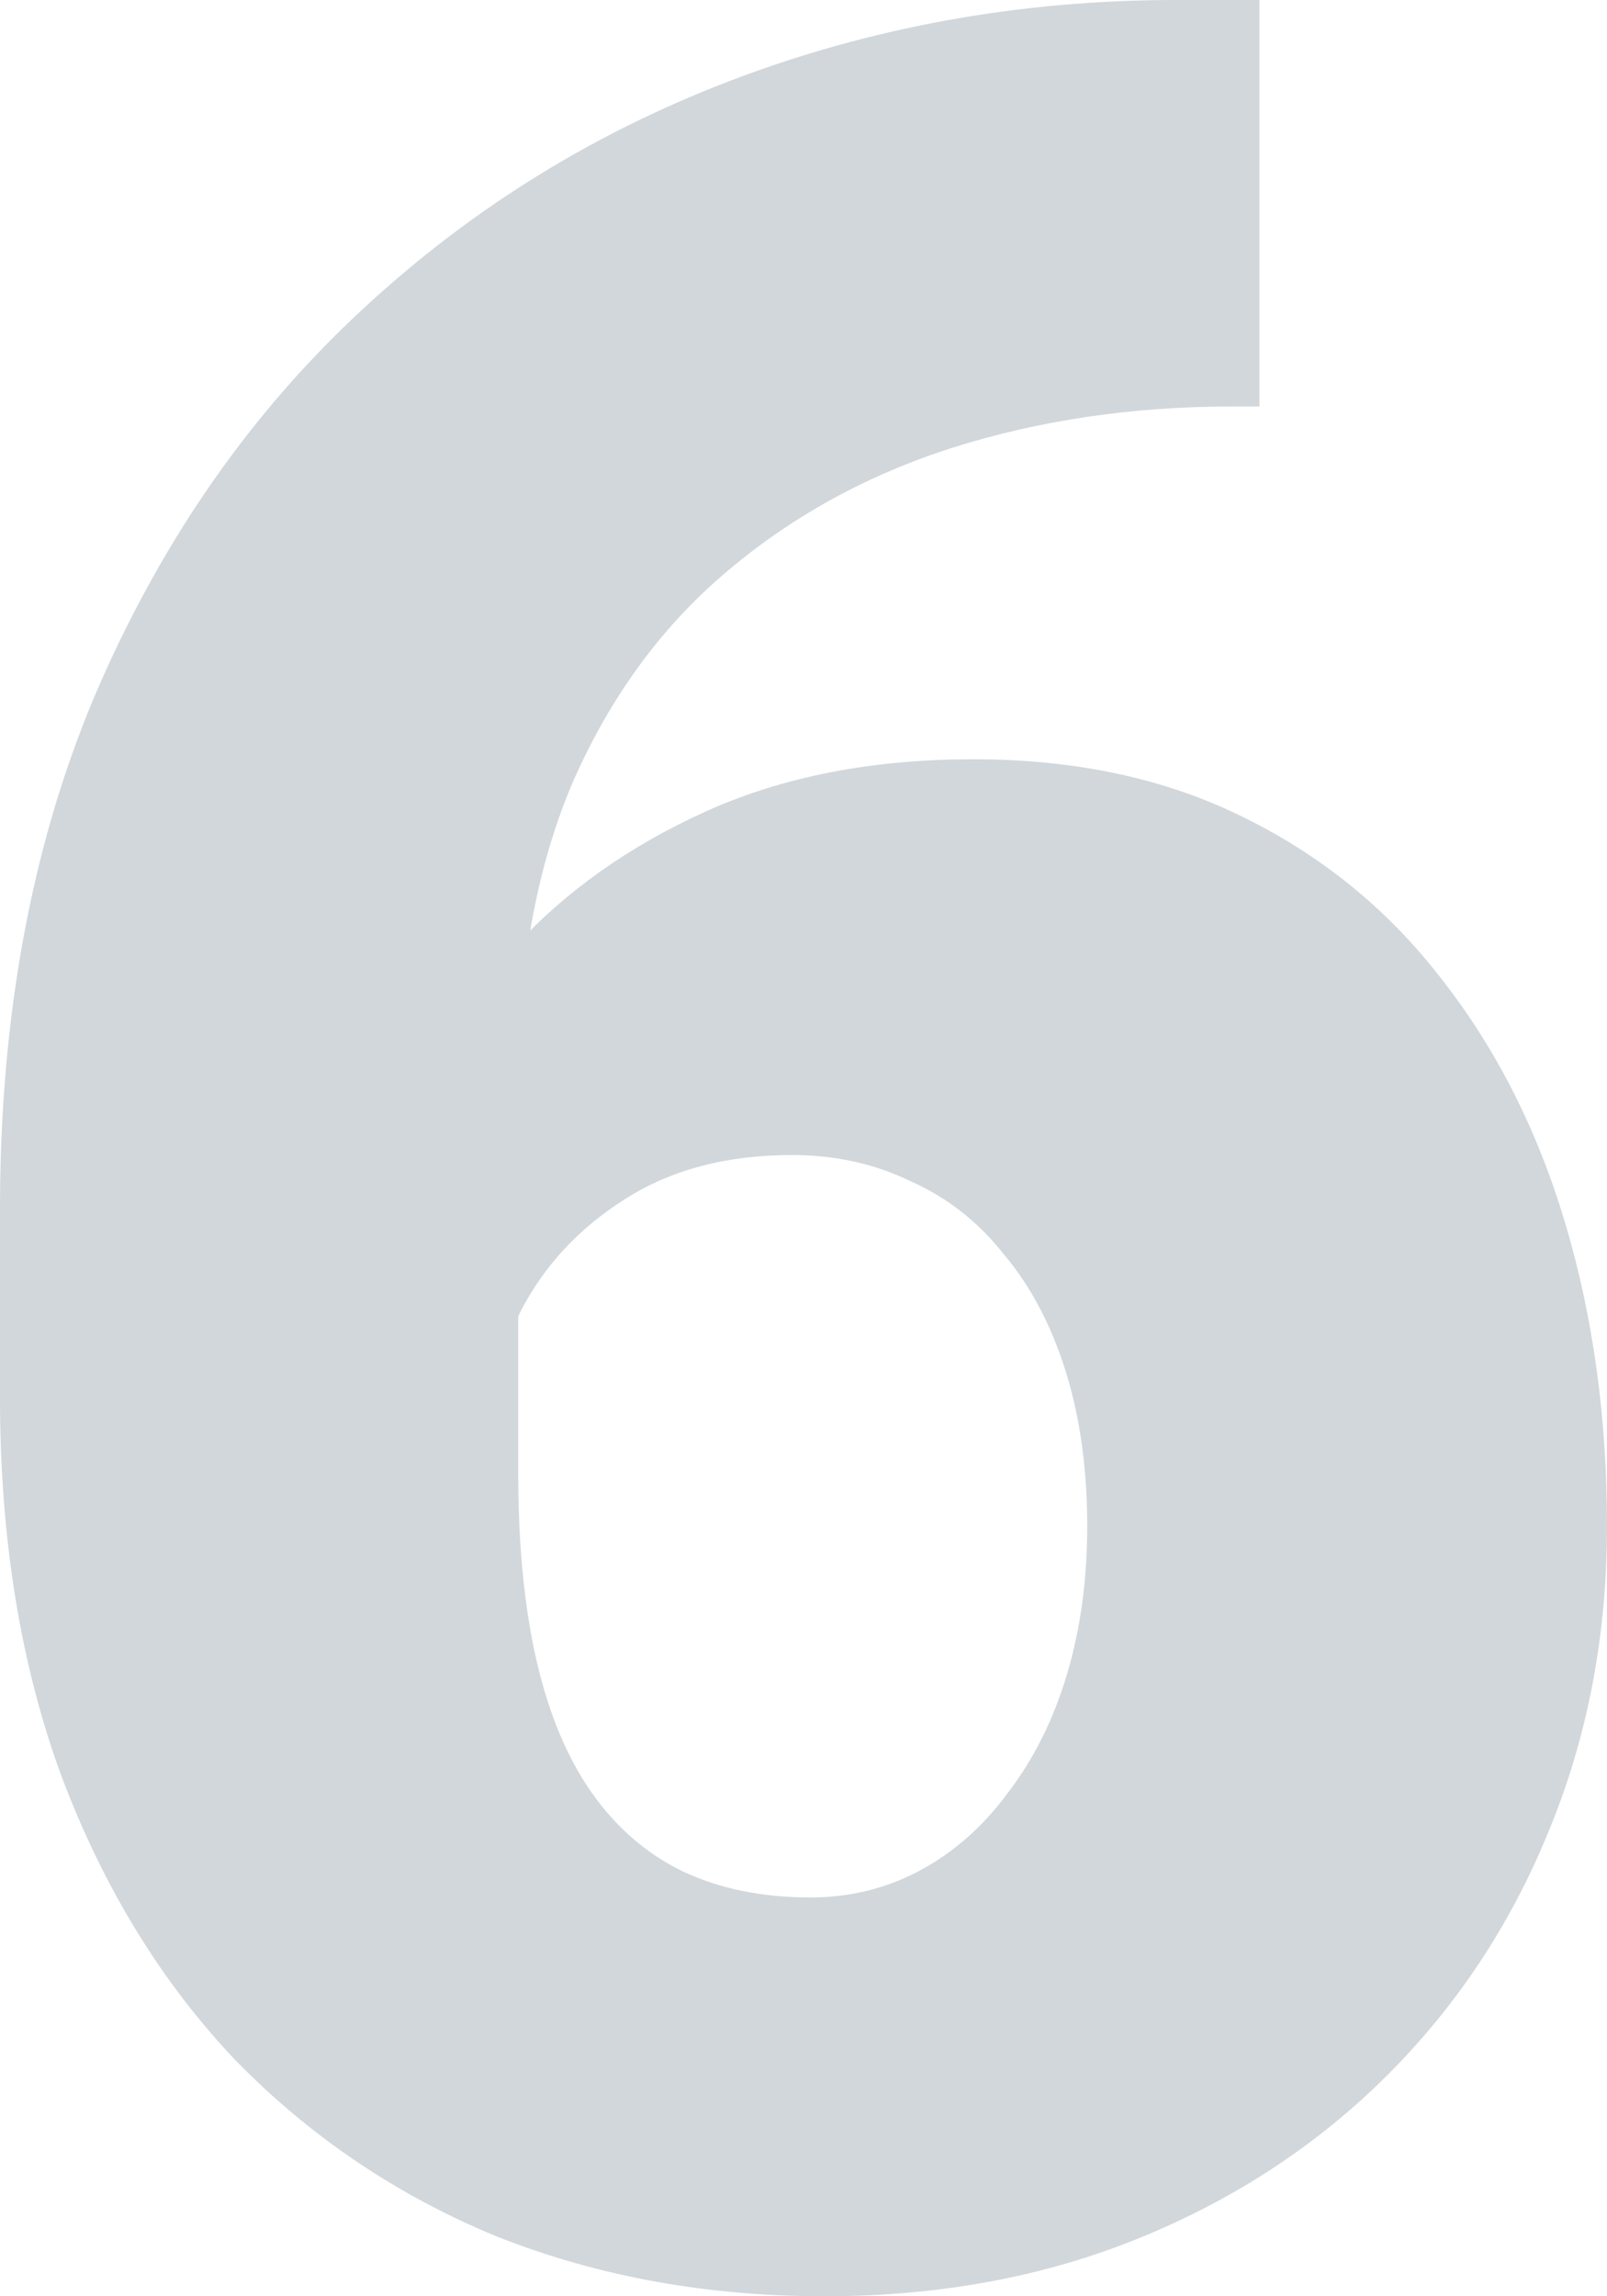 <svg width="63" height="90" viewBox="0 0 63 90" fill="none" xmlns="http://www.w3.org/2000/svg">
<path id="6" opacity="0.2" d="M46.12 0H49.375V15.932H48.29C44.391 15.932 40.734 16.473 37.318 17.555C33.942 18.637 30.968 20.281 28.395 22.485C25.863 24.649 23.874 27.395 22.427 30.721C21.02 34.048 20.317 37.956 20.317 42.445V57.776C20.317 60.581 20.558 63.026 21.04 65.11C21.523 67.194 22.246 68.918 23.21 70.281C24.175 71.643 25.361 72.665 26.767 73.347C28.214 74.028 29.882 74.369 31.771 74.369C33.339 74.369 34.786 74.008 36.112 73.287C37.438 72.565 38.584 71.543 39.548 70.22C40.553 68.898 41.317 67.355 41.839 65.591C42.362 63.828 42.623 61.904 42.623 59.82C42.623 57.575 42.342 55.551 41.779 53.748C41.216 51.944 40.412 50.421 39.367 49.178C38.363 47.896 37.137 46.934 35.69 46.293C34.283 45.611 32.736 45.27 31.048 45.27C28.476 45.27 26.285 45.852 24.477 47.014C22.708 48.136 21.362 49.579 20.437 51.343C19.553 53.106 19.111 54.89 19.111 56.693L14.228 51.764C14.147 49.359 14.61 46.874 15.614 44.309C16.619 41.743 18.126 39.359 20.136 37.154C22.145 34.95 24.657 33.166 27.672 31.804C30.686 30.441 34.183 29.759 38.162 29.759C42.181 29.759 45.718 30.521 48.772 32.044C51.867 33.567 54.459 35.691 56.549 38.417C58.679 41.142 60.287 44.329 61.372 47.976C62.457 51.623 63 55.571 63 59.82C63 64.108 62.236 68.096 60.709 71.784C59.222 75.431 57.112 78.617 54.379 81.343C51.646 84.068 48.41 86.192 44.673 87.715C40.935 89.239 36.815 90 32.314 90C27.692 90 23.412 89.218 19.473 87.655C15.574 86.052 12.158 83.748 9.224 80.742C6.33 77.695 4.059 73.988 2.411 69.619C0.804 65.251 0 60.301 0 54.77V47.375C0 39.88 1.226 33.206 3.678 27.355C6.169 21.503 9.545 16.553 13.806 12.505C18.106 8.417 23.03 5.311 28.576 3.186C34.123 1.062 39.97 0 46.12 0Z" fill="#1C3A4B"/>
</svg>
